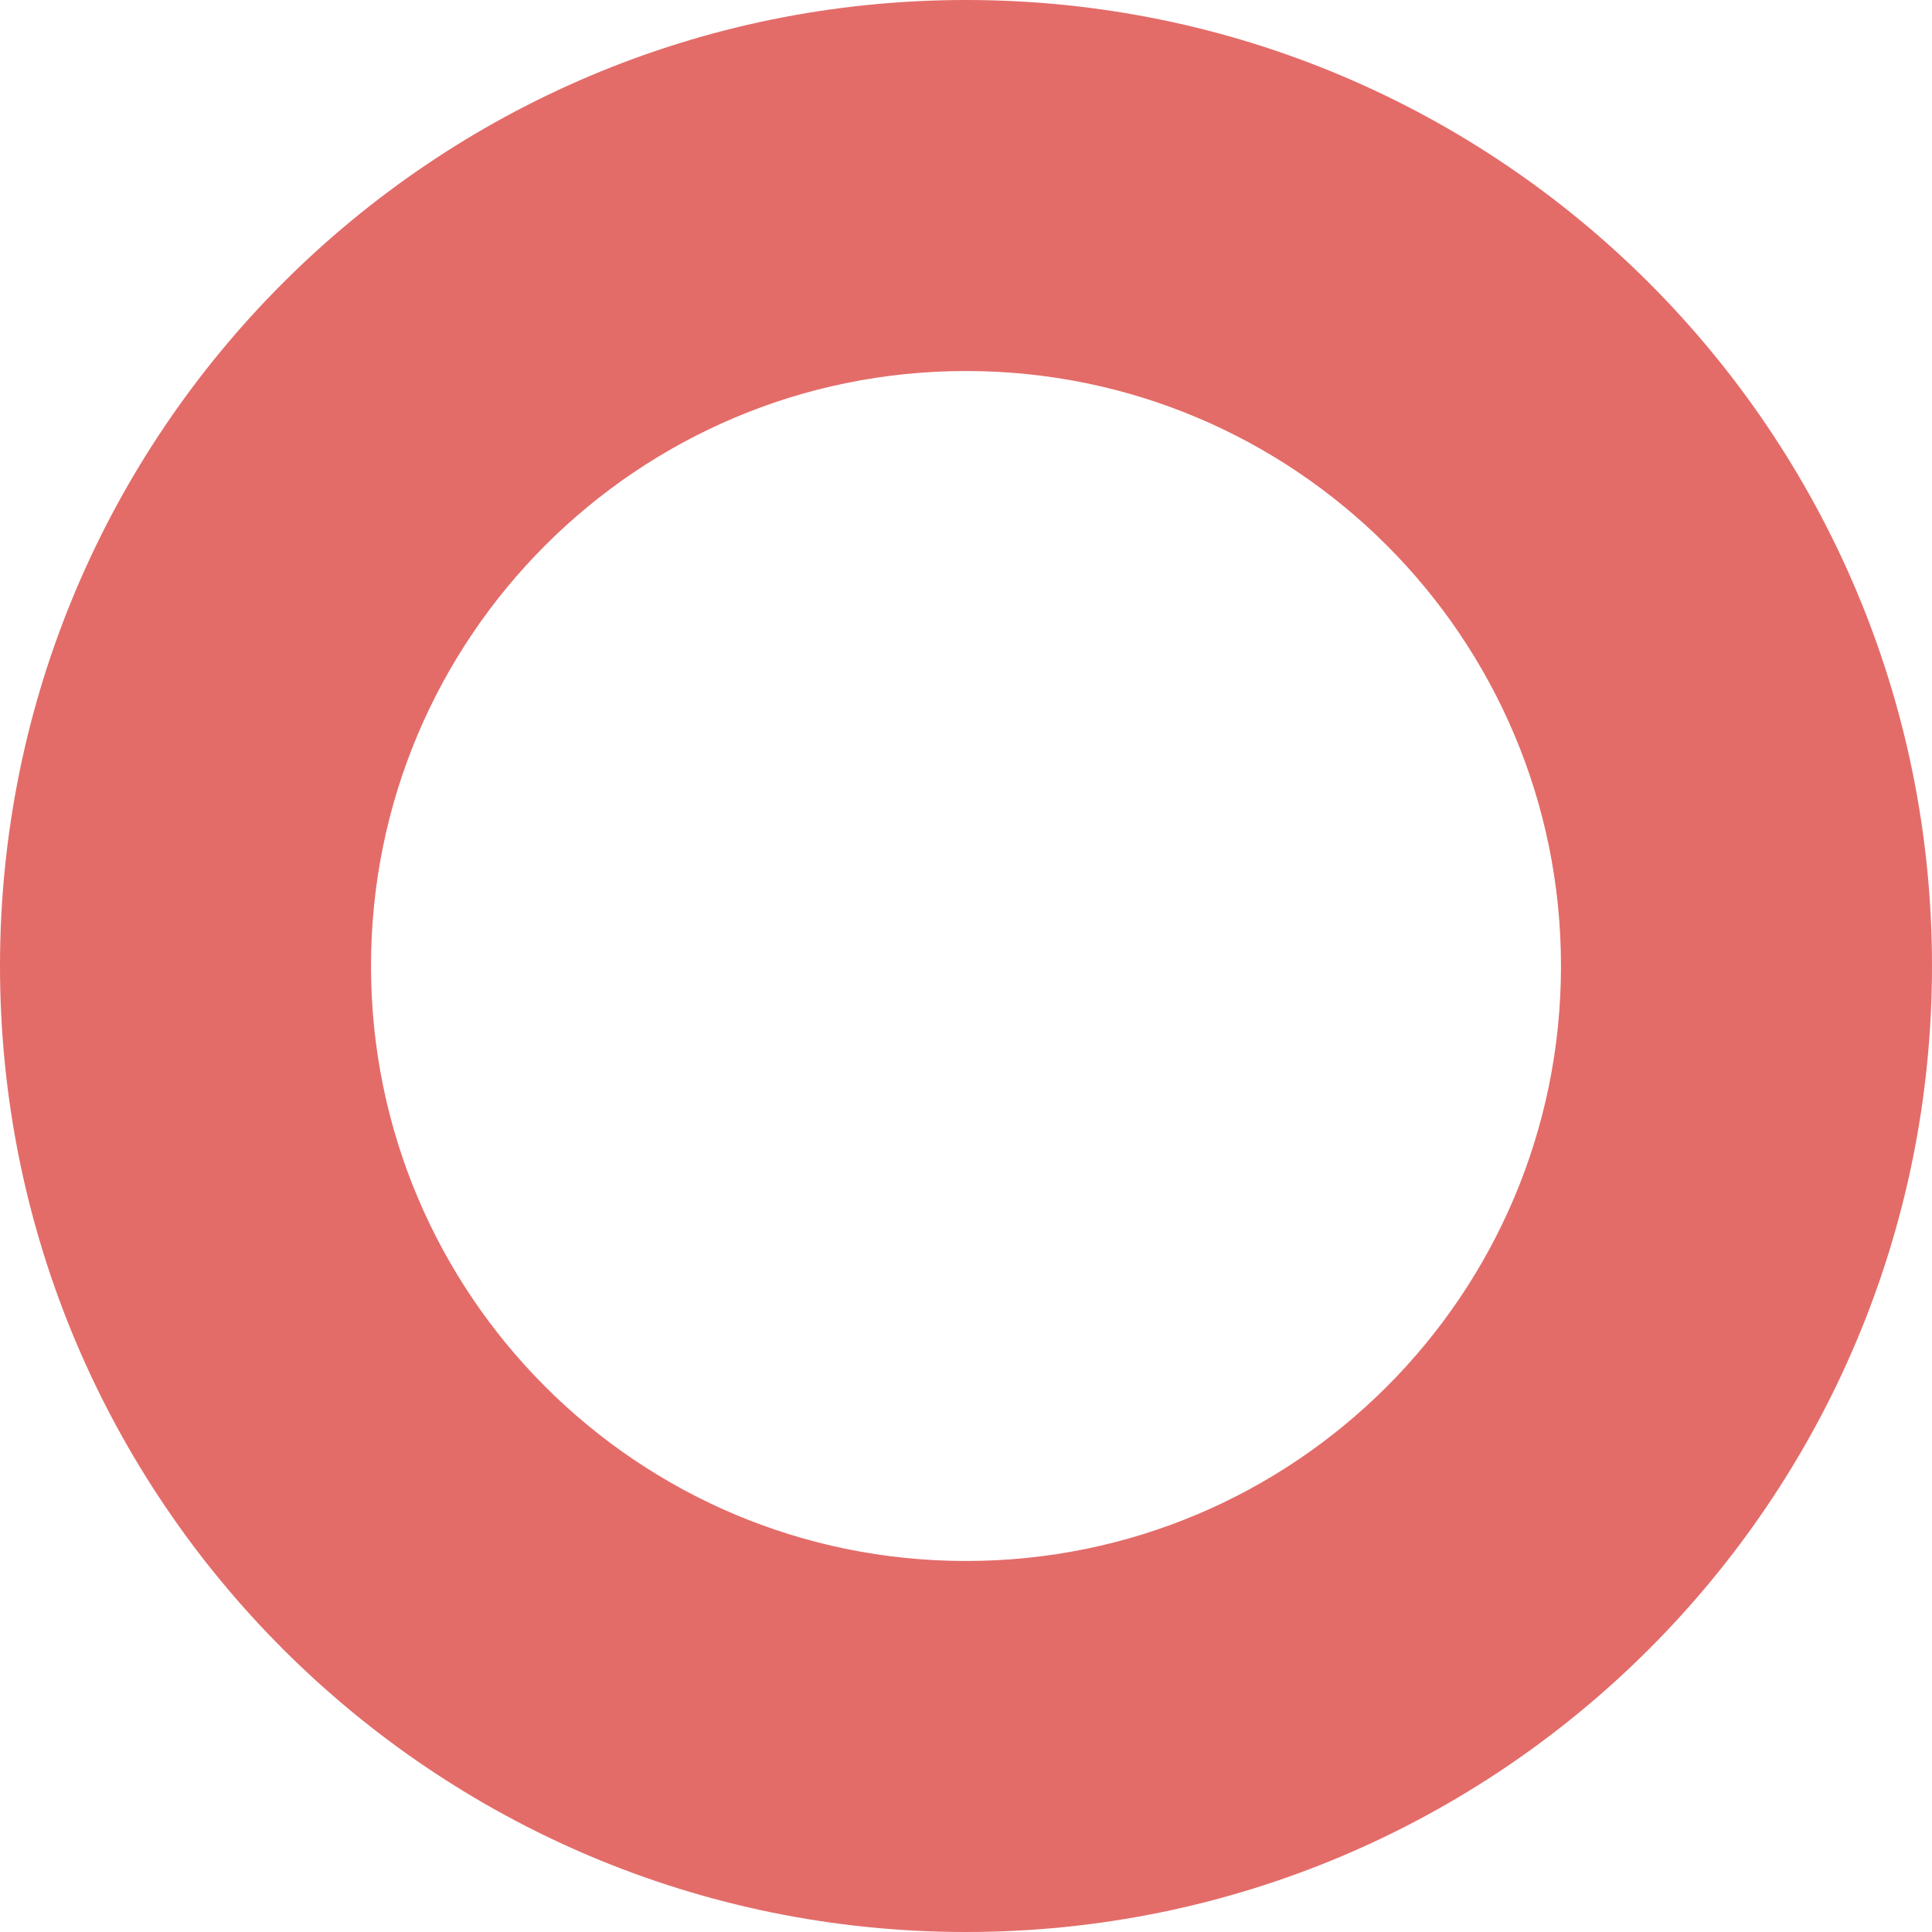<?xml version="1.0" encoding="UTF-8"?> <svg xmlns="http://www.w3.org/2000/svg" width="160" height="160" viewBox="0 0 160 160" fill="none"> <path d="M160 80C160 124.183 124.183 160 80 160C35.817 160 0 124.183 0 80C0 35.817 35.817 0 80 0C124.183 0 160 35.817 160 80ZM30.726 80C30.726 107.213 52.787 129.274 80 129.274C107.213 129.274 129.274 107.213 129.274 80C129.274 52.787 107.213 30.726 80 30.726C52.787 30.726 30.726 52.787 30.726 80Z" fill="#E36C69"></path> </svg> 